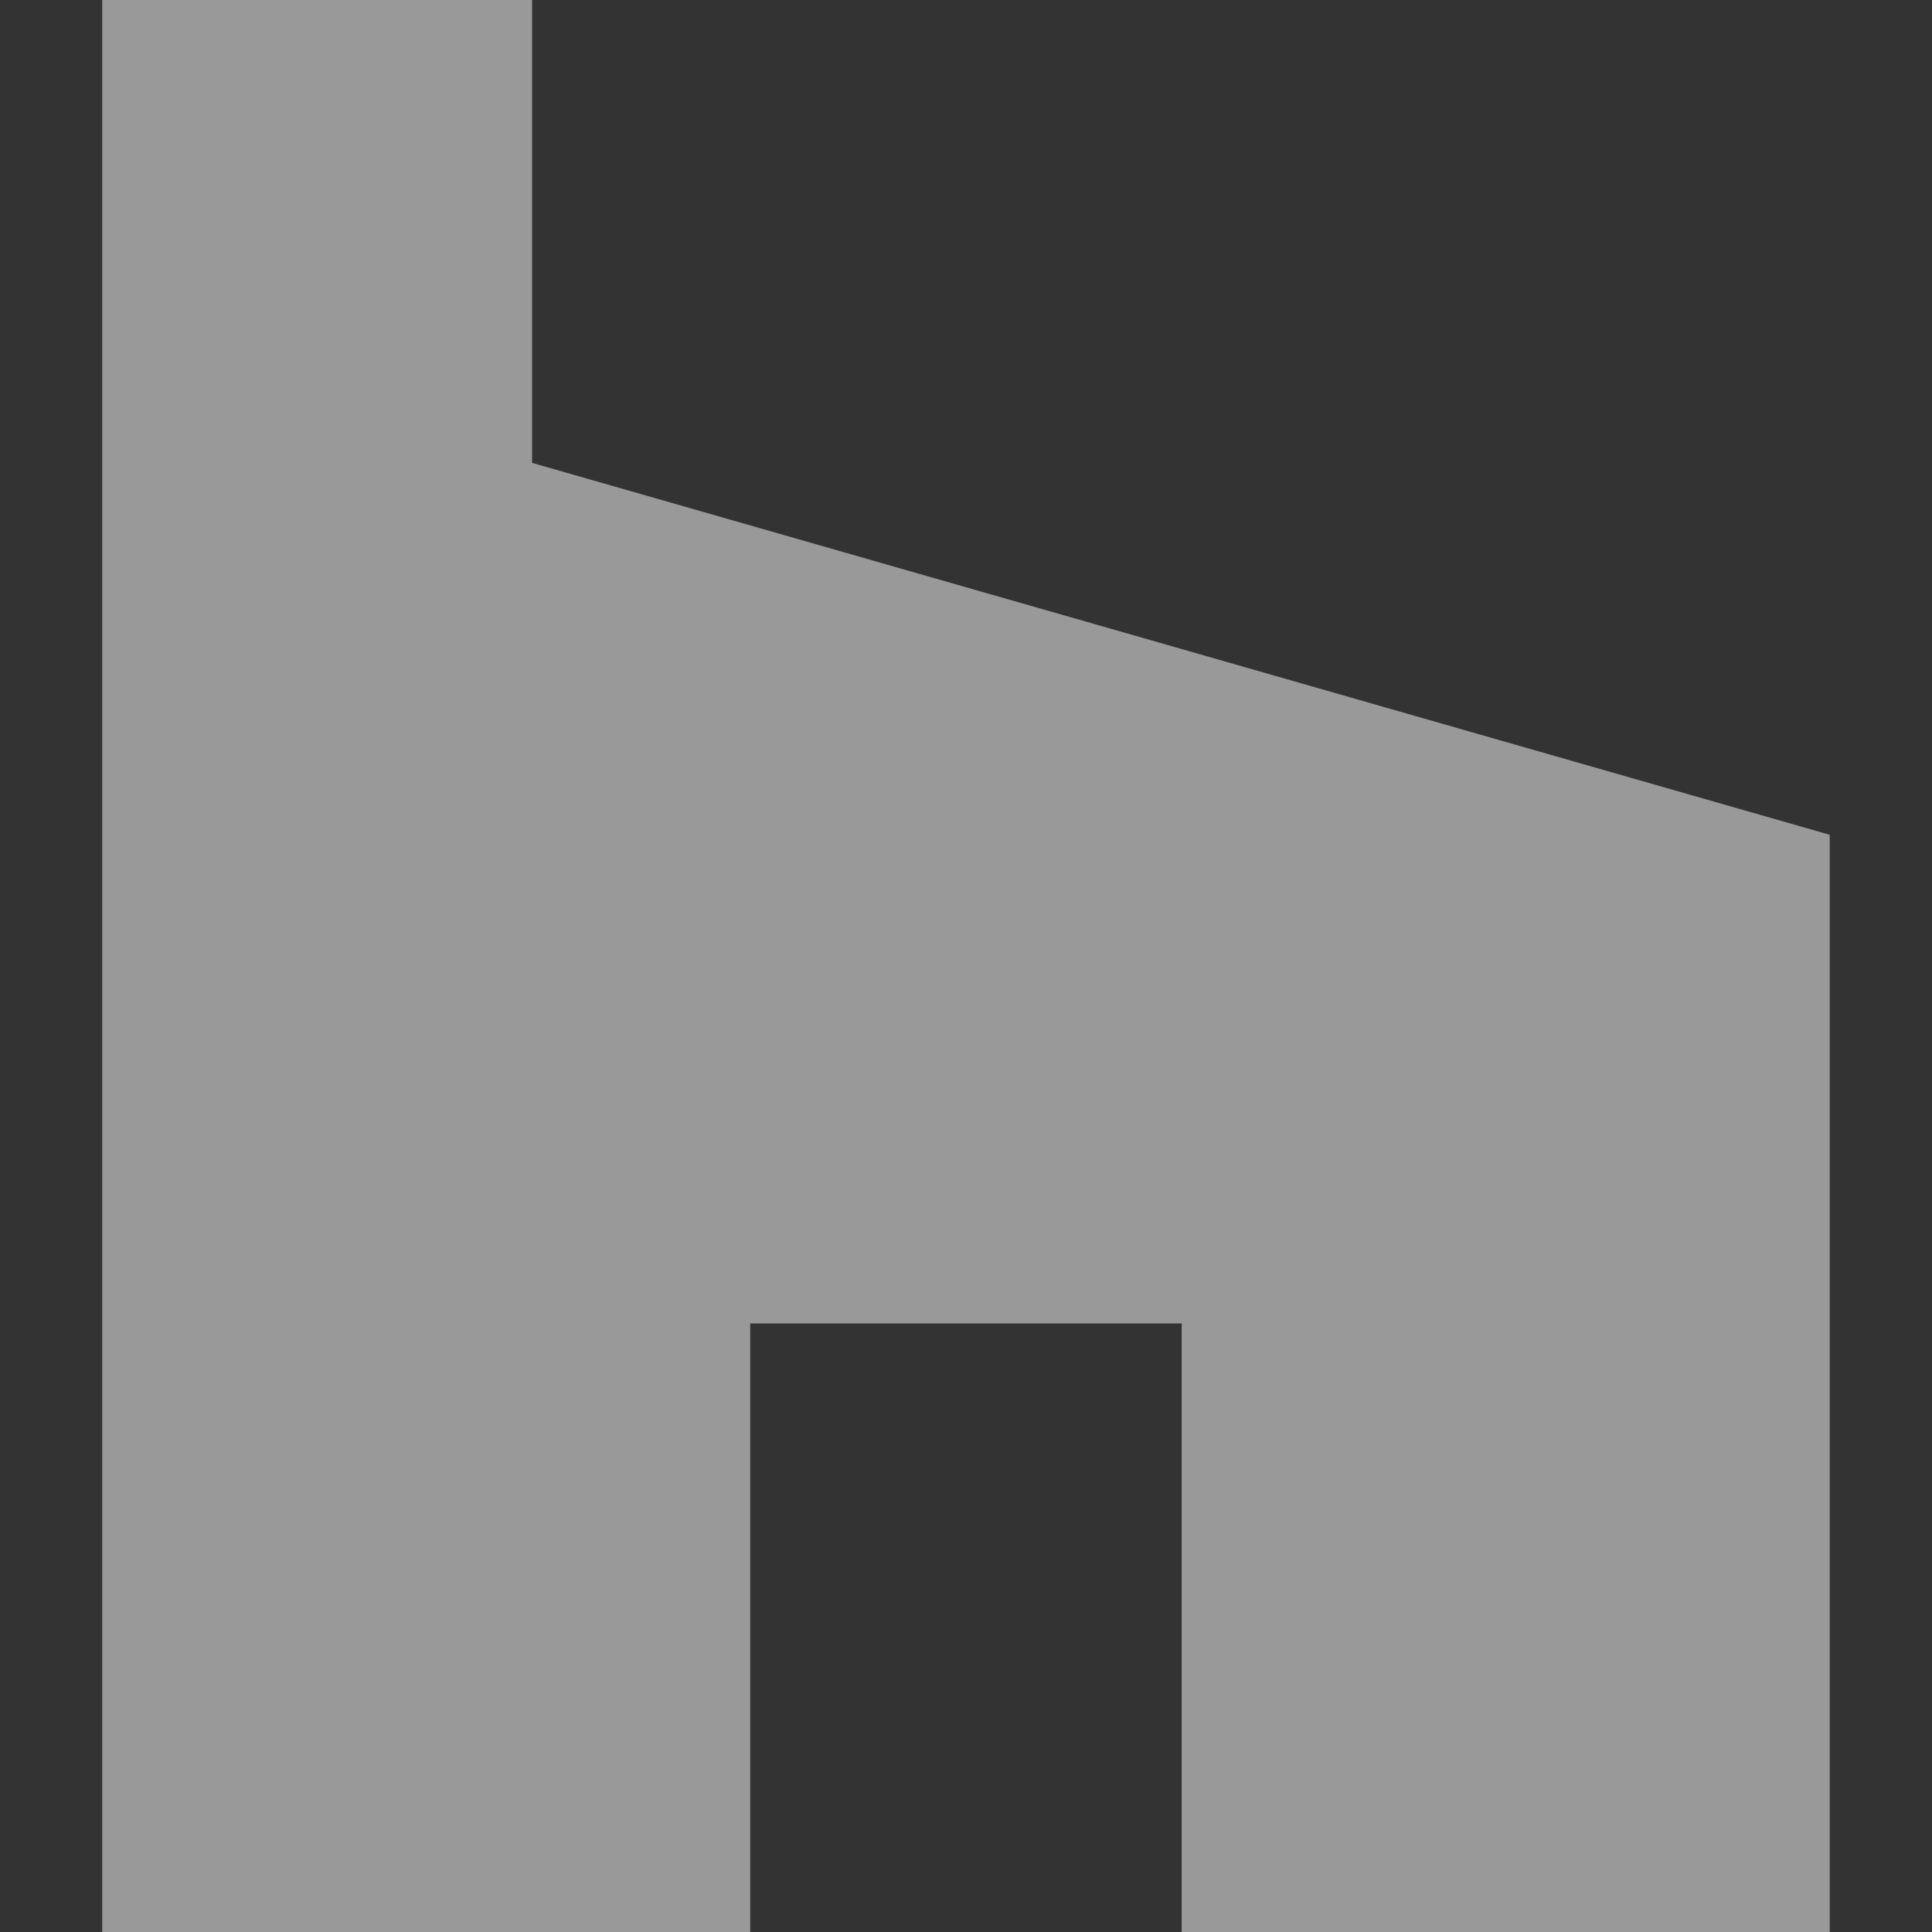 <svg width="46" height="46" viewBox="0 0 46 46" fill="none" xmlns="http://www.w3.org/2000/svg">
<rect x="0" y="0" width="46" height="46" fill="#333333" stroke="none"/>
<path d="M2.434 0V46H17.863V31.51H28.136V46H43.565V19.876L12.669 11.021V0H2.434Z" fill="white" fill-opacity="0.5"/>
</svg>
